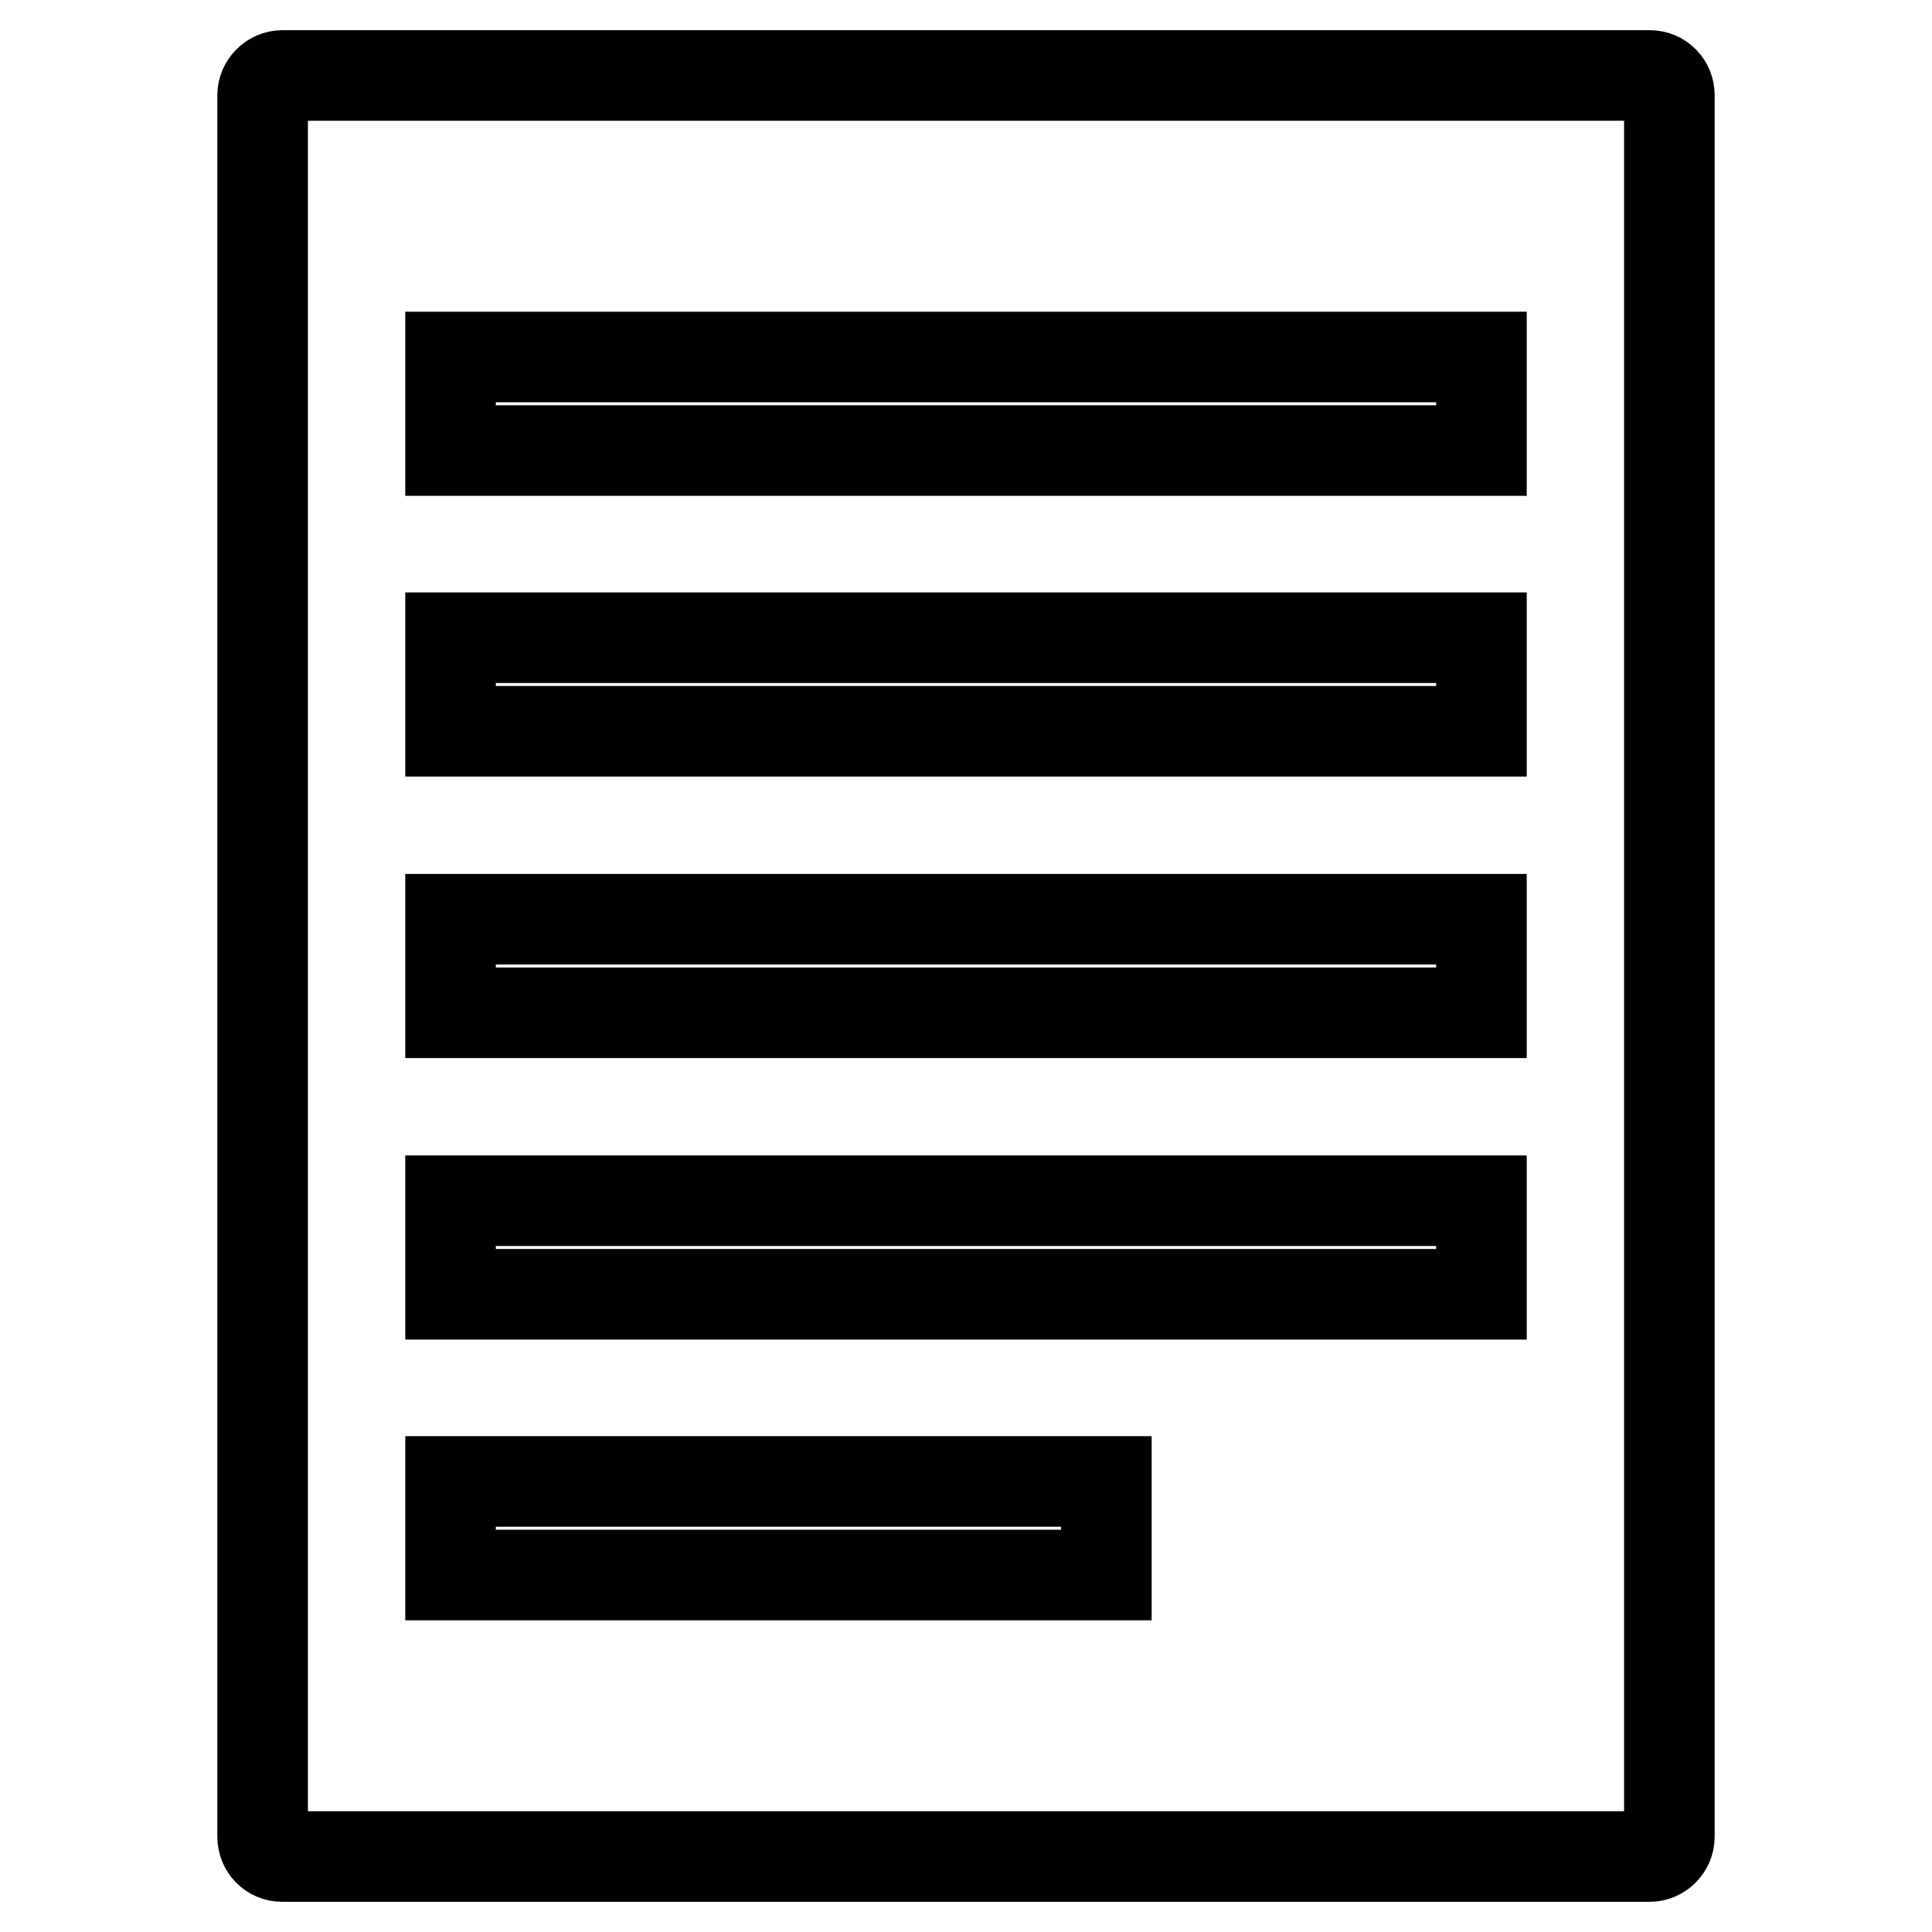<?xml version="1.0" encoding="utf-8"?>
<!-- Svg Vector Icons : http://www.onlinewebfonts.com/icon -->
<!DOCTYPE svg PUBLIC "-//W3C//DTD SVG 1.1//EN" "http://www.w3.org/Graphics/SVG/1.1/DTD/svg11.dtd">
<svg version="1.1" xmlns="http://www.w3.org/2000/svg" xmlns:xlink="http://www.w3.org/1999/xlink" x="0px" y="0px" viewBox="0 0 256 256" enable-background="new 0 0 256 256" xml:space="preserve">
<g> <path stroke-width="12" fill-opacity="0" stroke="#000000"  d="M218.6,246c1.4,0,2.6-1.2,2.6-2.6V12.6c0-1.4-1.1-2.6-2.6-2.6H37.4c-1.4,0-2.6,1.2-2.6,2.6v230.8 c0,1.4,1.1,2.6,2.6,2.6H218.6z M59.7,47.3h136.6v12.4H59.7V47.3z M59.7,84.5h136.6v12.4H59.7V84.5z M59.7,121.8h136.6v12.4H59.7 V121.8z M59.7,159.1h136.6v12.4H59.7V159.1z M59.7,196.3h86.9v12.4H59.7V196.3z"/></g>
</svg>
